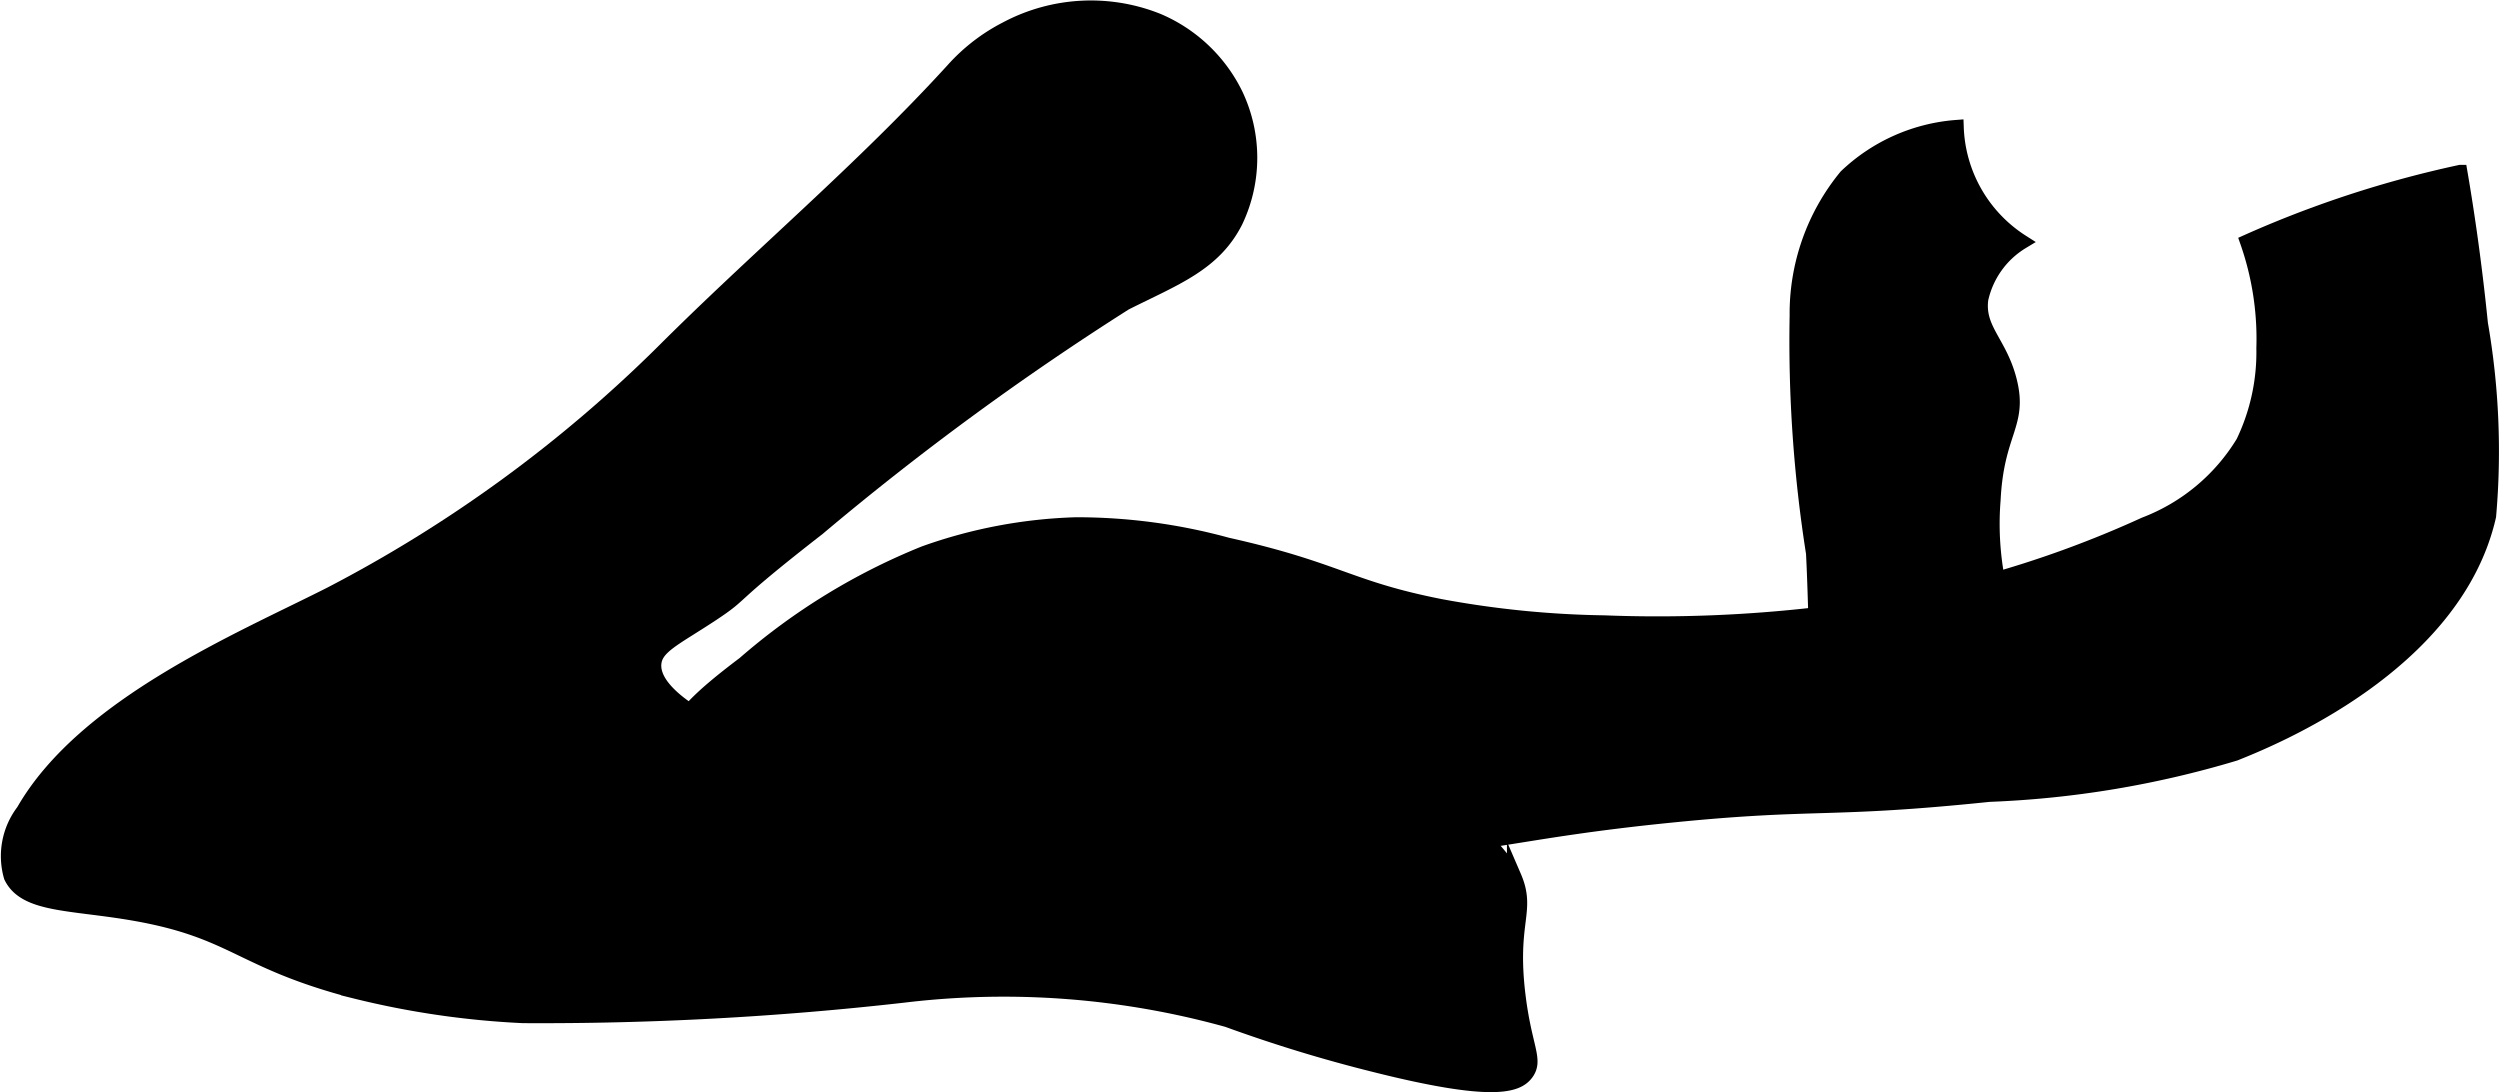<?xml version="1.0" encoding="UTF-8"?>
<svg xmlns="http://www.w3.org/2000/svg"
     version="1.1"
     width="9.163mm"
     height="4.003mm"
     viewBox="0 0 25.973 11.347">
   <defs>
      <style type="text/css"><![CDATA[
      .a {
        stroke: #000;
        stroke-miterlimit: 10;
        stroke-width: 0.15px;
      }
    ]]></style>
   </defs>
   <path class="a"
         d="M11.178,5.449a5.119,5.119,0,0,0-1.574.298A6.614,6.614,0,0,0,7.731,6.895c-.497.375-.66.555-.766.809a1.34,1.34,0,0,0,0,1.106,1.317,1.317,0,0,0,1.149.681c.17.001.306-.035,1.106-.468.988-.534,1.092-.648,1.404-.681.46-.048.665.153,1.234.34a6.027,6.027,0,0,0,2.17.17c1.411-.034,1.647-.213,3.362-.383,1.5-.149,1.596-.039,3.277-.213a10.202,10.202,0,0,0,2.553-.426c.364-.146,2.284-.913,2.638-2.468a7.729,7.729,0,0,0-.085-2c-.067-.664-.15-1.208-.213-1.574a11.234,11.234,0,0,0-1.234.34c-.357.121-.684.251-.979.383a3.048,3.048,0,0,1,.17,1.106,2.159,2.159,0,0,1-.213.979,2.049,2.049,0,0,1-1.021.851,11.028,11.028,0,0,1-3.404.936,14.406,14.406,0,0,1-2.213.085,10.09,10.09,0,0,1-1.702-.17c-.962-.19-1.061-.38-2.213-.638A5.92,5.92,0,0,0,11.178,5.449Z"/>
   <path class="a"
         d="M9.902.725c-.946,1.038-2.028,1.943-3.021,2.936A14.205,14.205,0,0,1,3.434,6.172C2.498,6.647.876,7.321.242,8.427a.77.77,0,0,0-.128.681c.145.303.621.269,1.277.383,1.055.184,1.096.496,2.298.809a8.937,8.937,0,0,0,1.745.255A33.4,33.4,0,0,0,9.391,10.342a8.693,8.693,0,0,1,3.362.255,15.102,15.102,0,0,0,1.532.468c1.224.308,1.479.215,1.574.085.103-.14-.019-.266-.085-.809-.094-.774.113-.872-.043-1.234A1.913,1.913,0,0,0,14.625,8.257a1.414,1.414,0,0,0-.809-.17,1.224,1.224,0,0,0-.553.255c-.706.492-1.75-.416-3.532-.511A5.493,5.493,0,0,1,7.817,7.704c-.422-.153-1.049-.482-1.021-.809.015-.178.216-.26.596-.511.365-.241.121-.128,1.106-.894a29.429,29.429,0,0,1,3.191-2.34c.516-.26.923-.404,1.149-.851a1.534,1.534,0,0,0,0-1.319,1.597,1.597,0,0,0-.809-.766,1.871,1.871,0,0,0-1.574.085A1.918,1.918,0,0,0,9.902.725Z"/>
   <path class="a"
         d="M20.327,1.321A1.472,1.472,0,0,0,21.008,2.513a.927.927,0,0,0-.426.596c-.04.316.199.451.298.851.113.454-.135.525-.17,1.234a3.102,3.102,0,0,0,.213,1.404c.159.375.311.484.255.681-.092.322-.621.453-.936.468a1.513,1.513,0,0,1-1.149-.468c-.267-.32-.208-.609-.255-1.532a14.149,14.149,0,0,1-.17-2.468,2.242,2.242,0,0,1,.511-1.447A1.869,1.869,0,0,1,20.327,1.321Z"/>
</svg>
